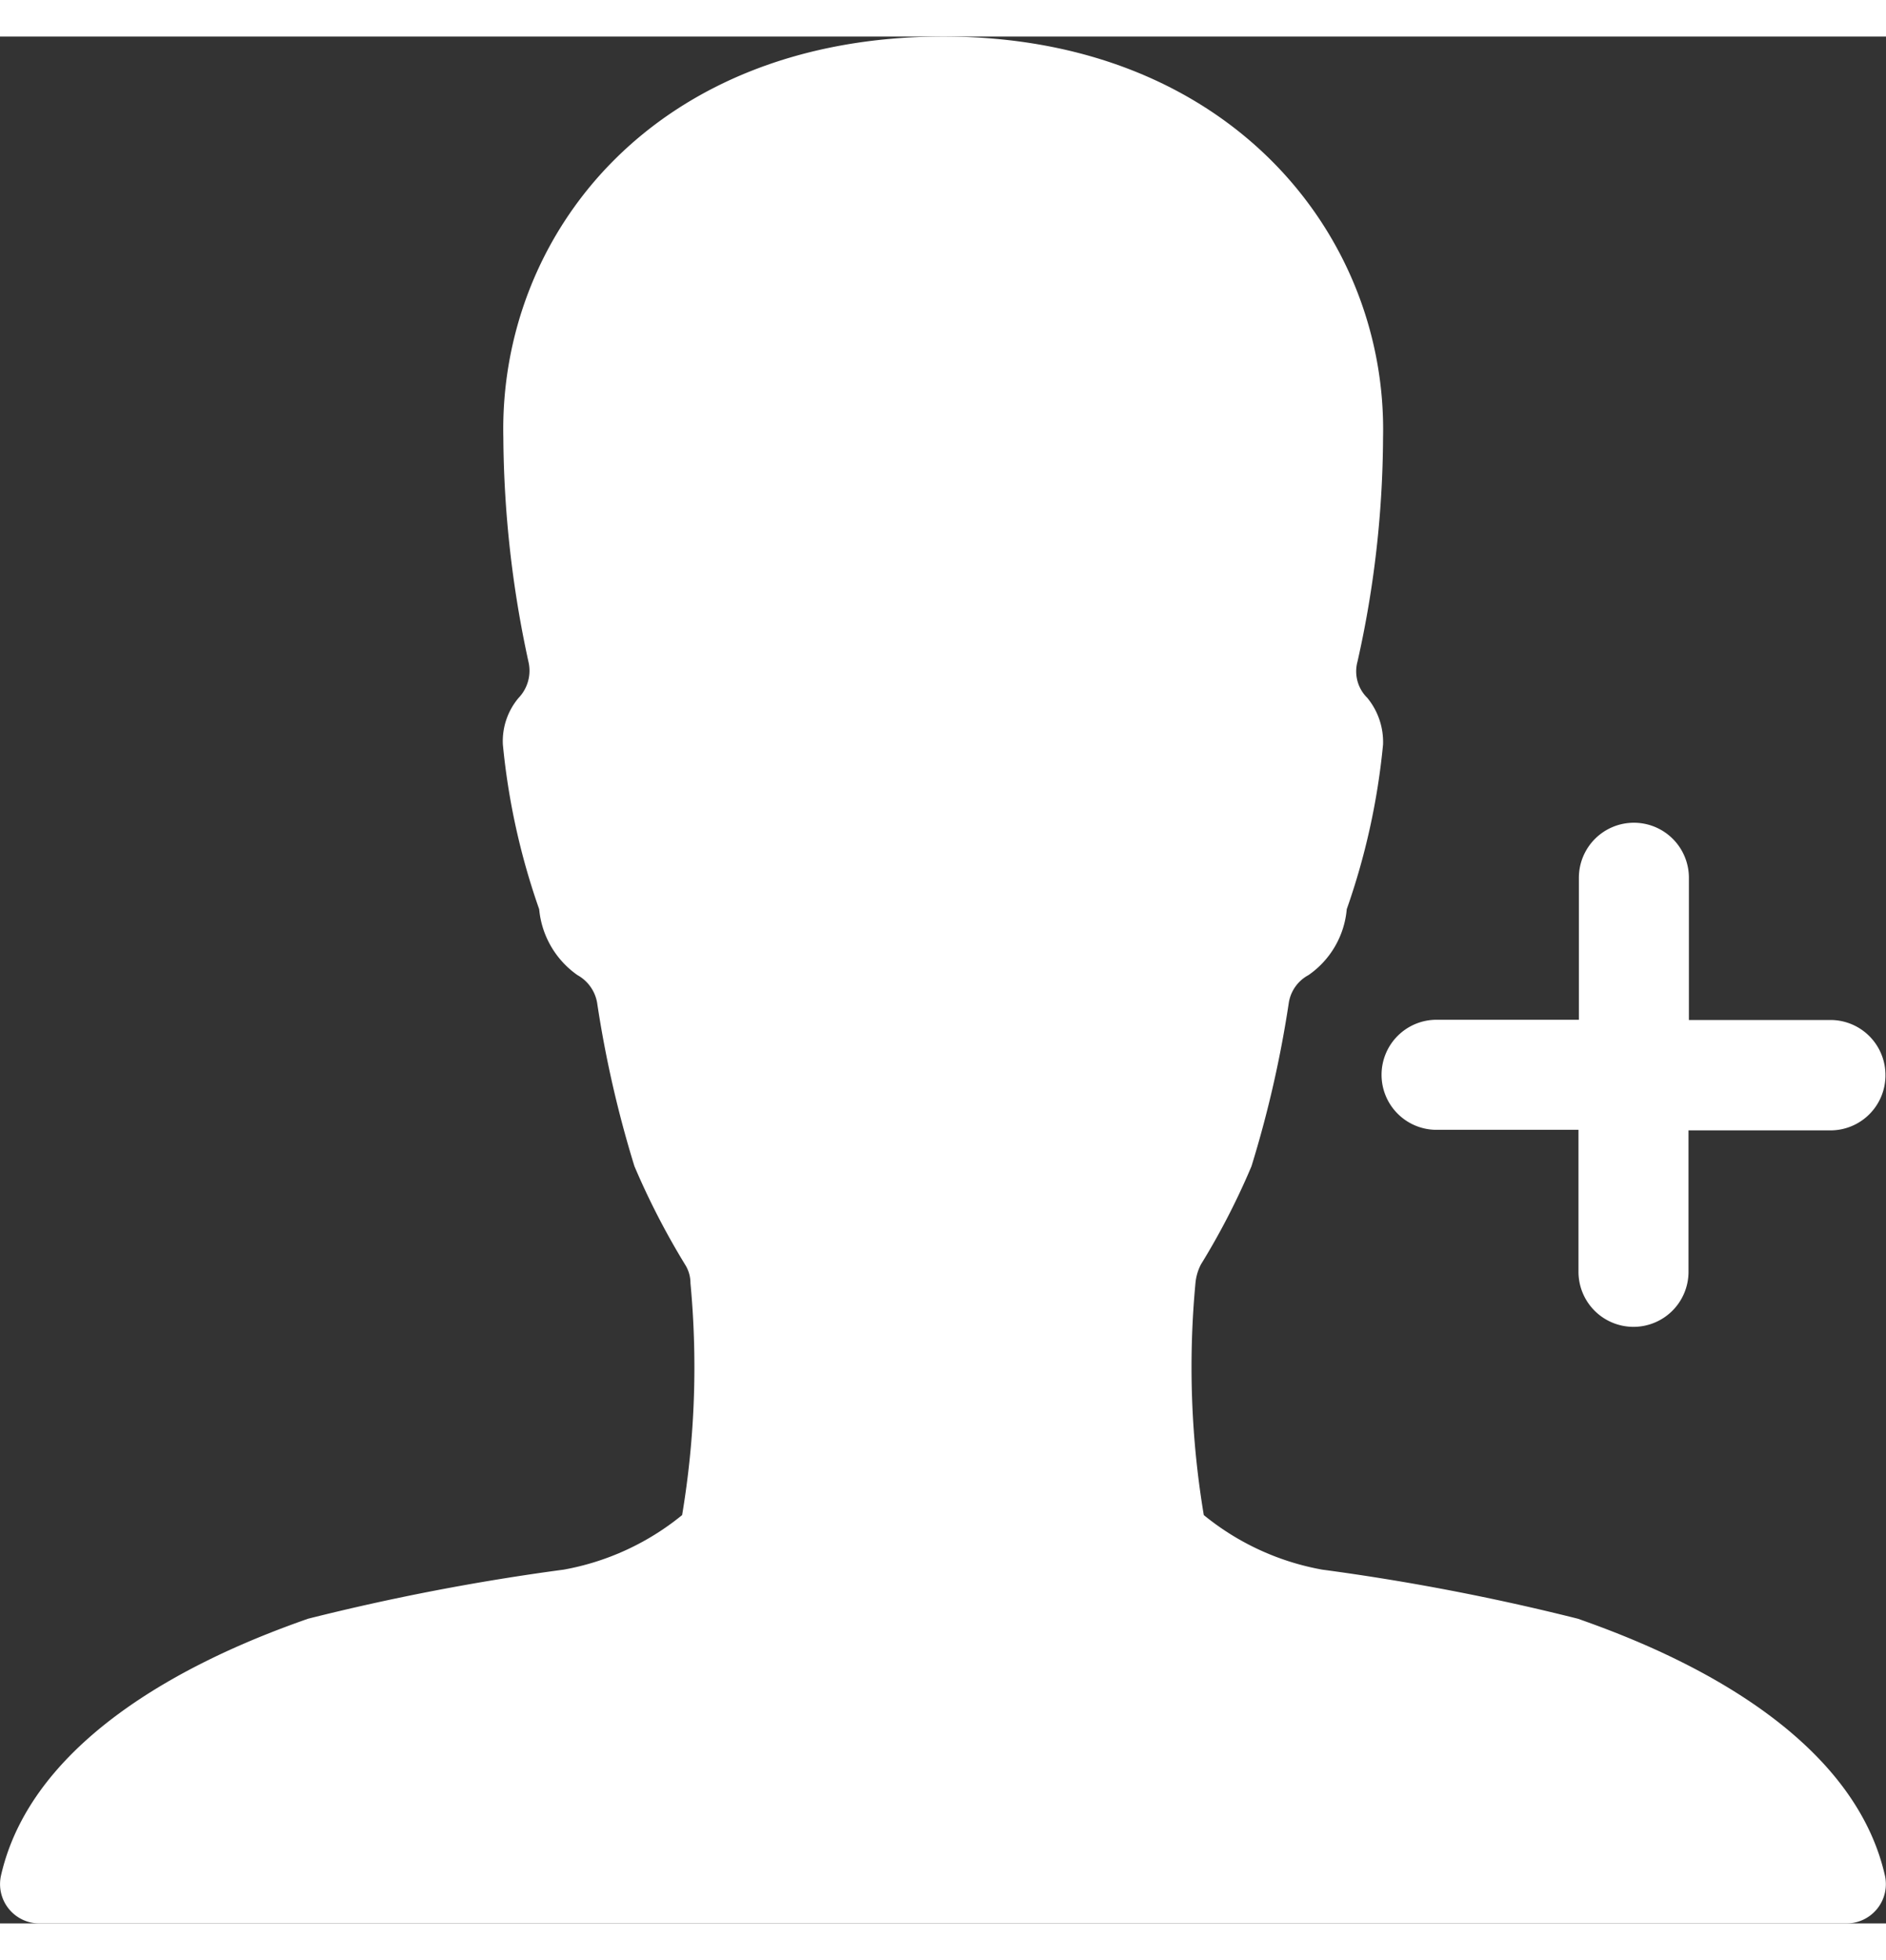 <svg id="Group_18768" data-name="Group 18768" xmlns="http://www.w3.org/2000/svg" width="17.328" height="18" viewBox="0 0 23.999 24">
  <rect x="0" y="0" width="23.999" height="24" fill="#333333" stroke="none"/>
  <g id="Icon_ionic-ios-person-add" data-name="Icon ionic-ios-person-add">
    <path id="Path_6861" data-name="Path 6861" d="M24.581,24.625A29.122,29.122,0,0,0,21.325,24a3.308,3.308,0,0,1-1.506-.694,11.429,11.429,0,0,1-.106-2.95.648.648,0,0,1,.069-.237,9.225,9.225,0,0,0,.644-1.25,14.187,14.187,0,0,0,.475-2.081.486.486,0,0,1,.25-.35,1.138,1.138,0,0,0,.487-.838,8.855,8.855,0,0,0,.462-2.094.884.884,0,0,0-.2-.594.472.472,0,0,1-.125-.462A13.179,13.179,0,0,0,22.1,9.6c.056-2.569-1.956-5.1-5.594-5.1-3.694,0-5.656,2.531-5.6,5.1a13.746,13.746,0,0,0,.319,2.85.5.5,0,0,1-.125.462.853.853,0,0,0-.2.594,8.855,8.855,0,0,0,.462,2.094,1.152,1.152,0,0,0,.487.838.5.5,0,0,1,.25.35,14.186,14.186,0,0,0,.475,2.081,9.58,9.58,0,0,0,.644,1.25.44.44,0,0,1,.069.237,11.416,11.416,0,0,1-.106,2.95A3.308,3.308,0,0,1,11.675,24a29.122,29.122,0,0,0-3.256.625c-.887.313-3.456,1.281-3.906,3.269a.5.5,0,0,0,.494.606H28a.5.5,0,0,0,.487-.606C28.037,25.906,25.469,24.938,24.581,24.625Z" transform="translate(-4.501 -4.5)" fill="#fff"/>
    <path id="Path_6862" data-name="Path 6862" d="M30.469,20.509H28.663V18.7a.7.7,0,0,0-.7-.7h0a.7.7,0,0,0-.7.7v1.806H25.452a.7.7,0,0,0-.7.7h0a.7.7,0,0,0,.7.7h1.806v1.806a.7.7,0,0,0,.7.7h0a.7.7,0,0,0,.7-.7V21.913h1.806a.7.7,0,0,0,.7-.7h0A.7.7,0,0,0,30.469,20.509Z" transform="translate(-7.172 -8)" fill="#fff"/>
  </g>
</svg>
